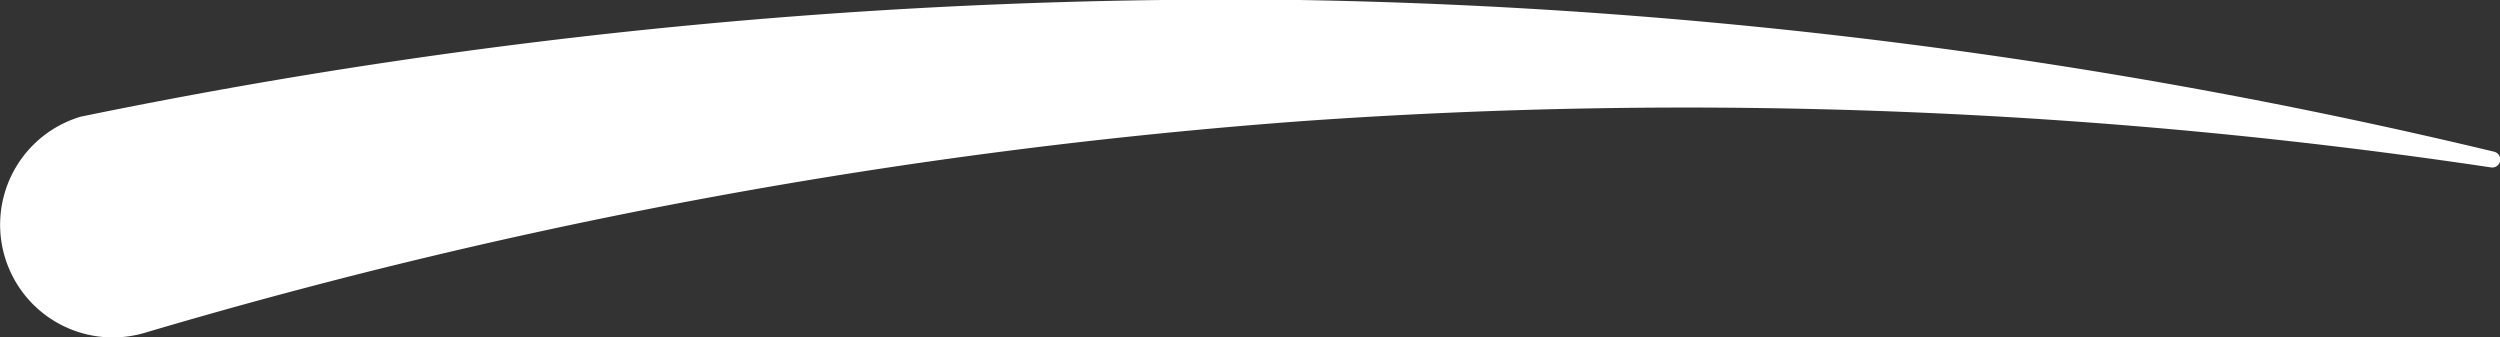 <svg xmlns="http://www.w3.org/2000/svg" viewBox="0 0 128.61 17.36"><rect x="0" y="0" width="128.61" height="17.36" fill="#333333" stroke="none"/><defs><style>.cls-1{fill:#fff;}</style></defs><title>adzdfRisorsa 4</title><g id="Livello_2" data-name="Livello 2"><g id="Livello_1-2" data-name="Livello 1"><path class="cls-1" d="M4.65,5.9A293.83,293.83,0,0,1,66.86,0,284.12,284.12,0,0,1,128.29,7.8a.41.41,0,0,1-.16.81A279.91,279.91,0,0,0,67,6.23,283.09,283.09,0,0,0,7.45,17.12h0A5.79,5.79,0,0,1,4.16,6Z"/></g></g></svg>